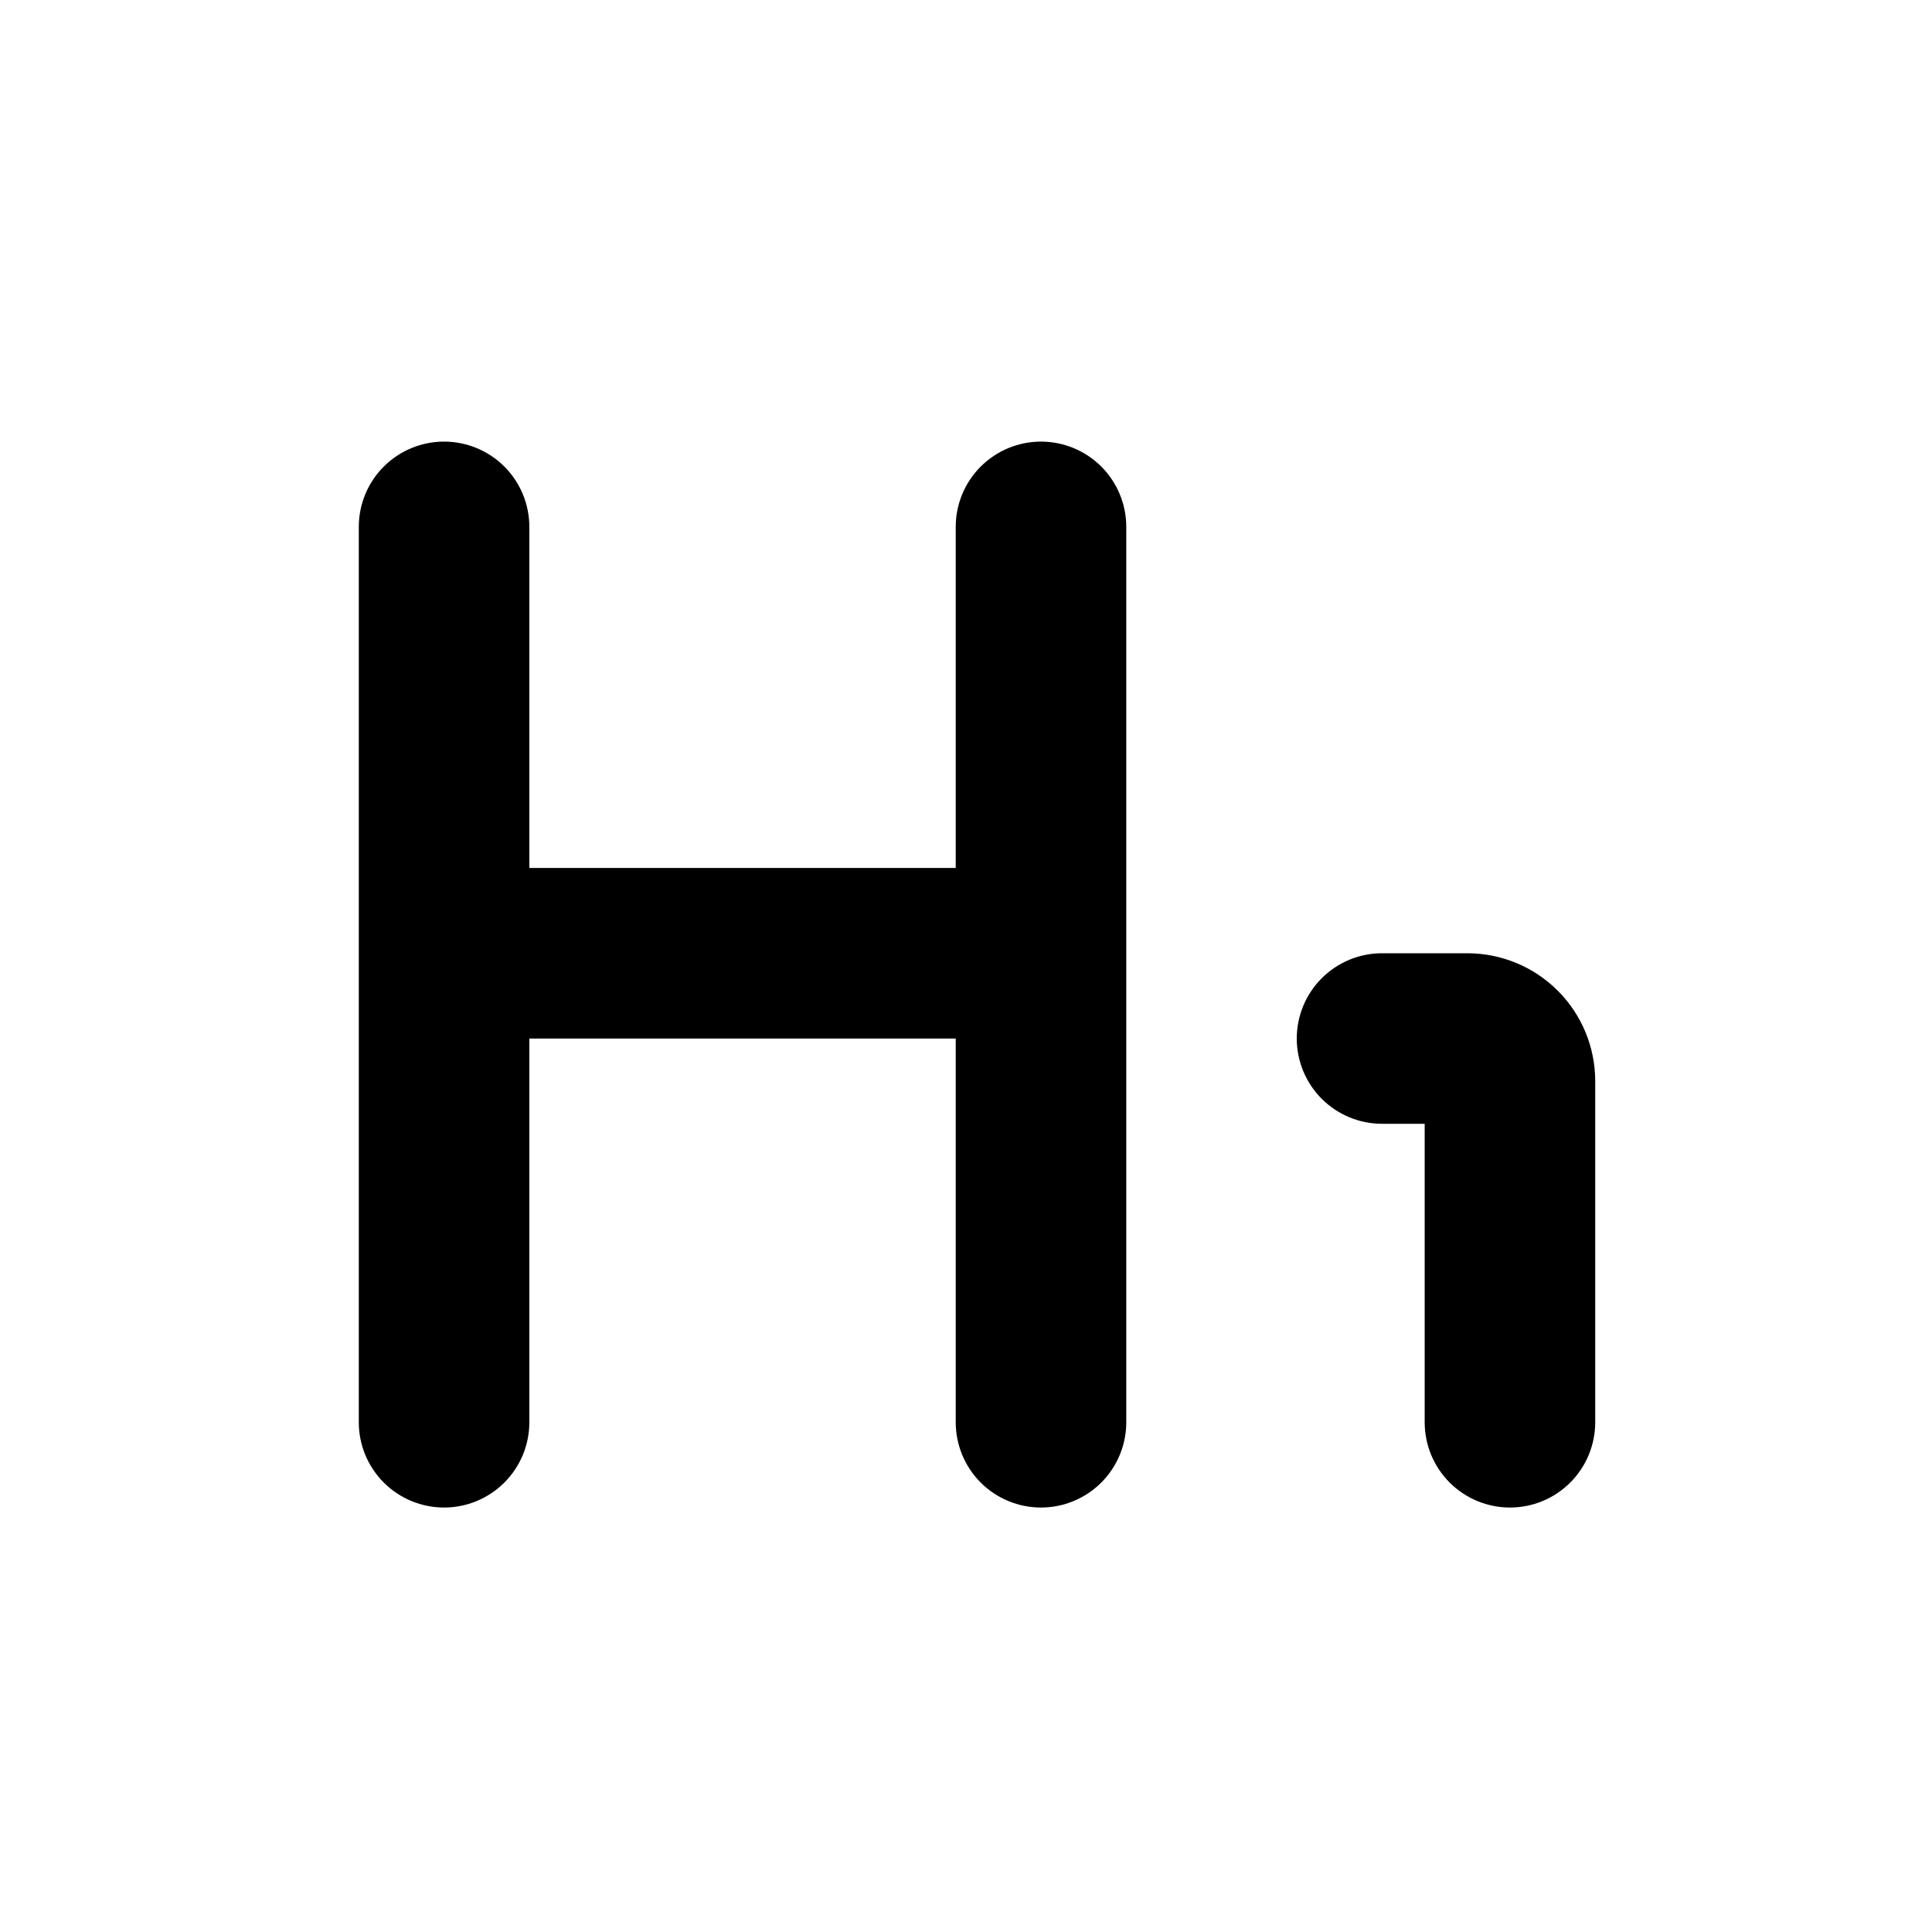 <svg width="70" height="70" viewBox="0 0 70 70" fill="none" xmlns="http://www.w3.org/2000/svg">
<path d="M54.709 54.621C55.528 54.621 56.314 54.295 56.893 53.716C57.473 53.136 57.798 52.35 57.798 51.531V39.172C57.798 37.943 57.31 36.764 56.441 35.895C55.572 35.026 54.393 34.538 53.164 34.538H50.074C49.255 34.538 48.469 34.863 47.889 35.443C47.31 36.022 46.984 36.808 46.984 37.627C46.984 38.447 47.31 39.233 47.889 39.812C48.469 40.392 49.255 40.717 50.074 40.717H51.619V51.531C51.619 52.35 51.944 53.136 52.524 53.716C53.103 54.295 53.889 54.621 54.709 54.621Z" fill="black"/>
<path d="M37.717 54.621C38.537 54.621 39.322 54.295 39.902 53.716C40.481 53.136 40.807 52.35 40.807 51.531V19.09C40.807 18.27 40.481 17.484 39.902 16.905C39.322 16.326 38.537 16 37.717 16C36.898 16 36.112 16.326 35.532 16.905C34.953 17.484 34.628 18.27 34.628 19.09V31.448H19.179V19.09C19.179 18.27 18.854 17.484 18.274 16.905C17.695 16.326 16.909 16 16.09 16C15.27 16 14.484 16.326 13.905 16.905C13.325 17.484 13 18.27 13 19.09V51.531C13 52.35 13.325 53.136 13.905 53.716C14.484 54.295 15.27 54.621 16.09 54.621C16.909 54.621 17.695 54.295 18.274 53.716C18.854 53.136 19.179 52.35 19.179 51.531V37.628H34.628V51.531C34.628 52.35 34.953 53.136 35.532 53.716C36.112 54.295 36.898 54.621 37.717 54.621Z" fill="black"/>
</svg>
